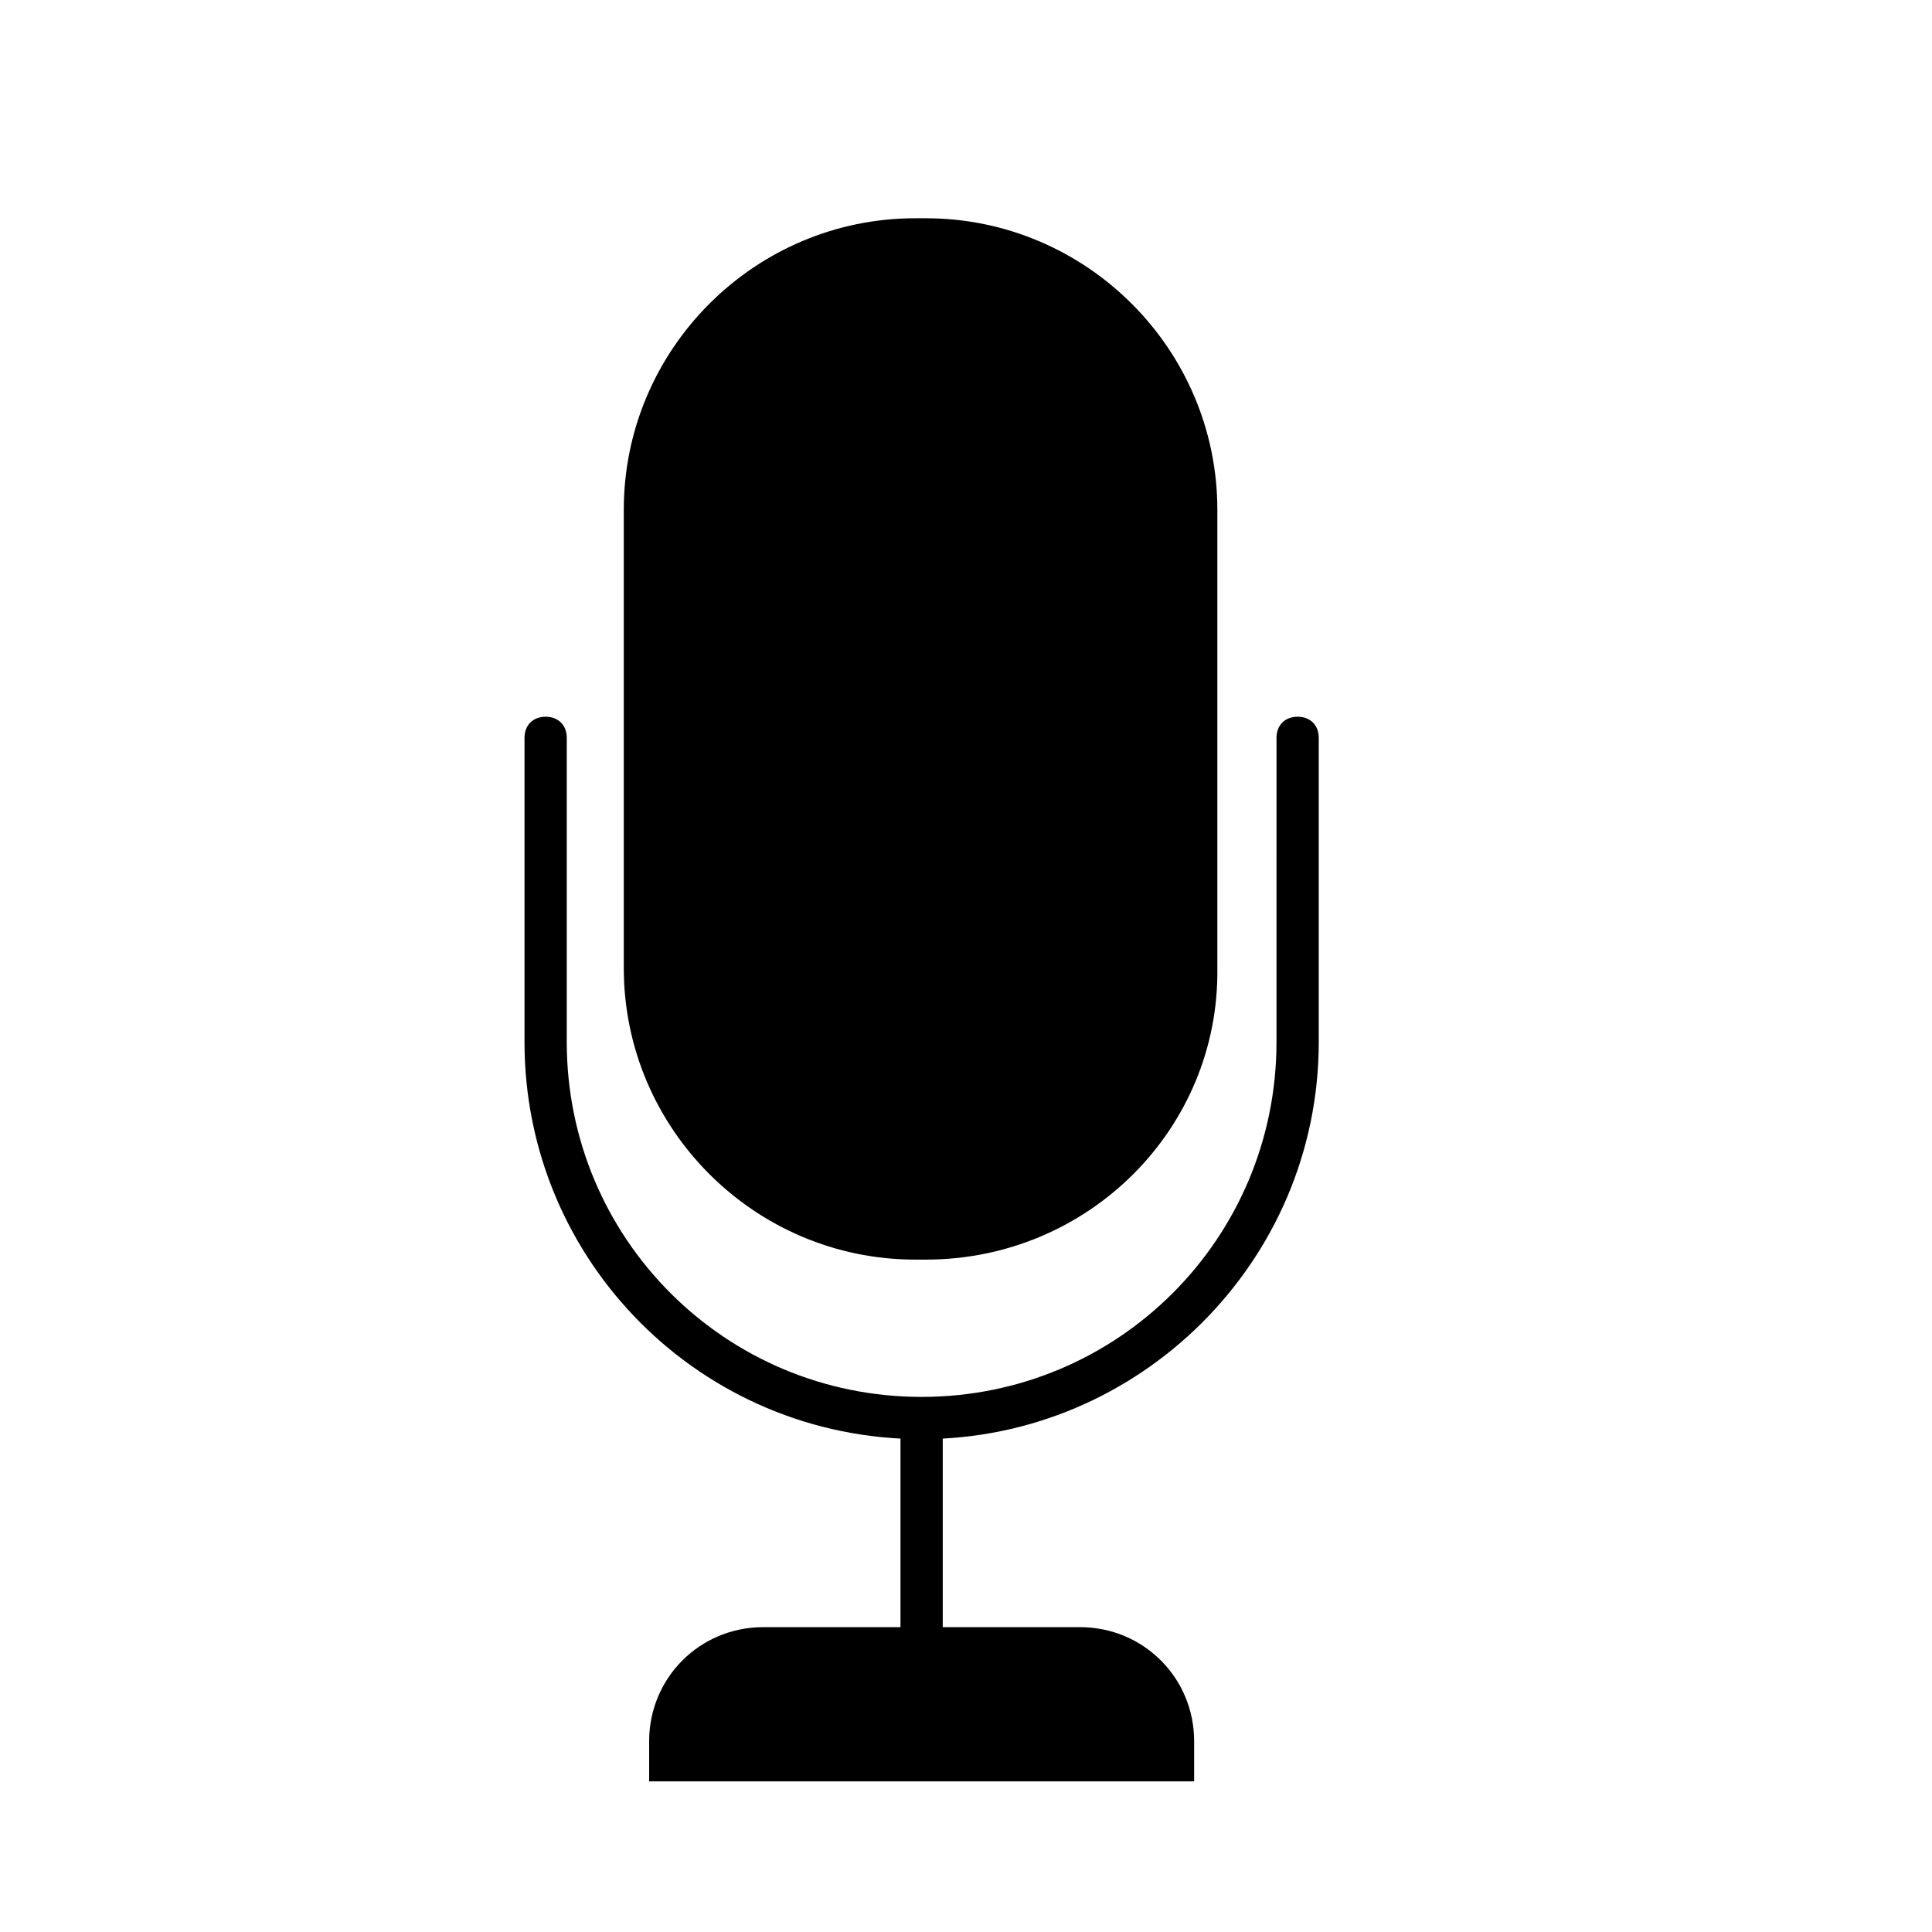 <?xml version="1.0" encoding="UTF-8"?>
<!-- Uploaded to: ICON Repo, www.iconrepo.com, Generator: ICON Repo Mixer Tools -->
<svg fill="#000000" width="800px" height="800px" version="1.1" viewBox="144 144 512 512" xmlns="http://www.w3.org/2000/svg">
 <g>
  <path d="m389.36 472.21h-2.801c-39.746 0-71.652-31.906-71.652-71.652v-121.47c0-39.746 31.906-71.652 71.652-71.652h2.801c39.746 0 71.652 31.906 71.652 71.652v121.47c0.559 39.746-31.906 71.652-71.652 71.652z"/>
  <path d="m389.36 477.81h-2.801c-42.543 0-77.25-34.707-77.25-77.25v-121.47c0-42.543 34.707-77.25 77.25-77.25h2.801c42.543 0 77.25 34.707 77.25 77.25v121.47c0.559 42.543-34.148 77.25-77.25 77.25zm-2.801-264.78c-36.387 0-66.055 29.668-66.055 66.055v121.47c0 36.387 29.668 66.055 66.055 66.055h2.801c36.387 0 66.055-29.668 66.055-66.055v-121.47c0-36.387-29.668-66.055-66.055-66.055z"/>
  <path d="m388.24 525.39c-58.219 0-105.24-47.023-105.24-105.24v-80.609c0-3.359 2.238-5.598 5.598-5.598 3.359 0 5.598 2.238 5.598 5.598v80.609c0 52.059 41.984 94.043 94.043 94.043 52.059 0 94.043-41.984 94.043-94.043l0.004-80.609c0-3.359 2.238-5.598 5.598-5.598s5.598 2.238 5.598 5.598v80.609c0 58.215-47.582 105.24-105.24 105.24z"/>
  <path d="m382.64 522.59h11.195v57.098h-11.195z"/>
  <path d="m454.86 610.48h-133.23v-5.039c0-13.434 11.195-24.629 24.629-24.629h83.969c13.434 0 24.629 11.195 24.629 24.629z"/>
  <path d="m460.46 616.08h-144.43v-10.637c0-16.793 13.434-30.23 30.23-30.23h83.969c16.793 0 30.23 13.434 30.23 30.23zm-133.23-11.195h122.04c-0.559-10.078-8.957-18.473-19.031-18.473h-83.969c-10.078-0.004-19.035 8.395-19.035 18.473z"/>
 </g>
</svg>